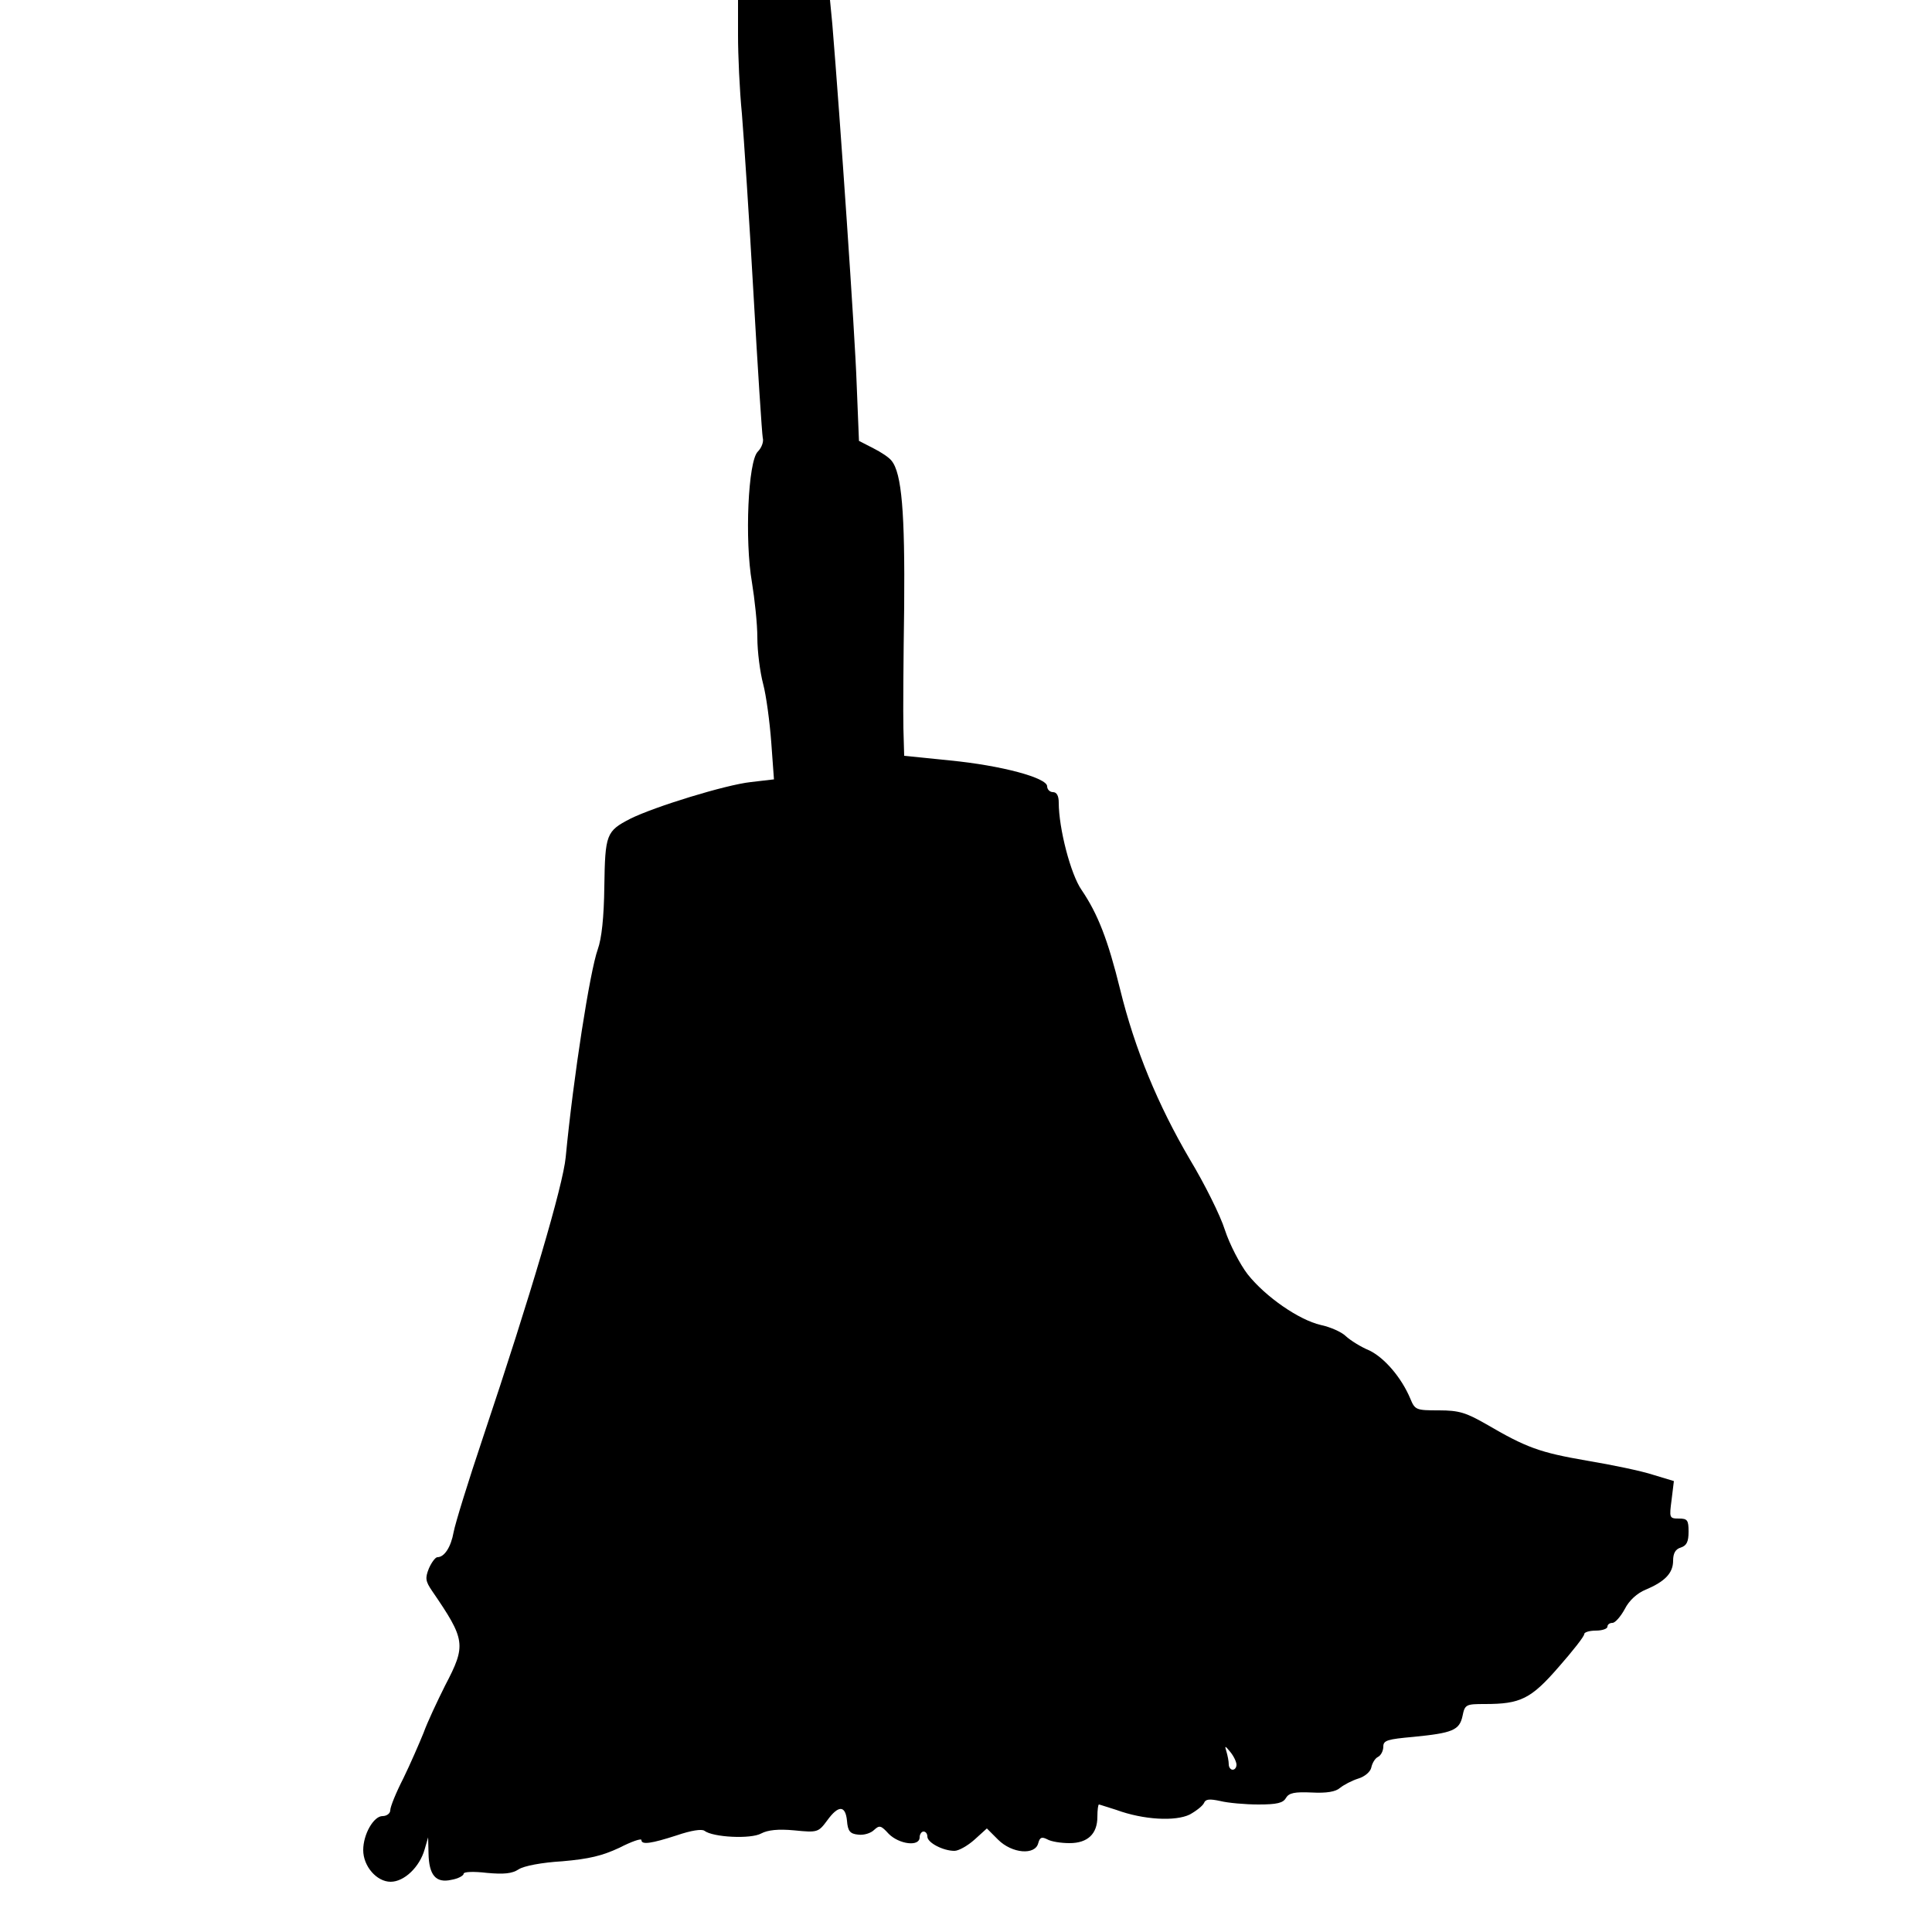 <?xml version="1.0" encoding="UTF-8" standalone="yes"?>
<svg version="1.0" xmlns="http://www.w3.org/2000/svg" width="500" height="500" viewBox="0 0 500 500" preserveAspectRatio="xMidYMid meet">
  <g transform="translate(0,500) scale(0.1,-0.1)" fill="#000000" stroke="none">
    <path d="M1910 4908 c0 -50 4 -142 10 -202 5 -61 19 -271 30 -466 11 -195 22
-363 24 -373 3 -10 -3 -26 -13 -36 -25 -25 -34 -229 -15 -338 7 -43 14 -107
14 -143 0 -36 7 -90 15 -120 8 -30 17 -98 21 -151 l7 -96 -60 -7 c-65 -7 -250
-64 -312 -95 -62 -32 -65 -40 -67 -175 -1 -81 -7 -135 -17 -163 -20 -55 -63
-329 -83 -538 -7 -73 -90 -355 -214 -725 -38 -113 -72 -223 -76 -245 -7 -39
-24 -65 -42 -65 -5 0 -15 -13 -22 -29 -10 -25 -9 -33 8 -58 87 -127 89 -140
34 -245 -20 -40 -46 -95 -56 -123 -11 -27 -34 -80 -52 -117 -19 -37 -34 -74
-34 -83 0 -8 -9 -15 -20 -15 -23 0 -50 -47 -50 -88 0 -42 35 -82 71 -82 35 0
75 38 88 84 l9 31 1 -41 c1 -57 19 -78 59 -69 18 3 32 11 32 16 0 5 26 6 60 2
44 -4 65 -2 82 9 13 9 61 18 113 21 69 6 103 14 148 35 31 16 57 25 57 20 0
-13 26 -9 91 12 38 13 65 17 72 12 22 -17 120 -22 147 -7 17 9 44 12 86 8 60
-6 62 -5 85 26 29 40 47 39 51 -1 2 -27 8 -34 29 -36 15 -2 33 4 41 12 14 13
18 12 38 -10 27 -27 80 -34 80 -9 0 8 5 15 10 15 6 0 10 -6 10 -13 0 -16 41
-37 70 -37 11 0 34 13 52 29 l32 29 29 -29 c36 -36 96 -41 104 -9 4 15 9 17
23 10 10 -6 36 -10 58 -10 47 0 72 24 72 68 0 18 2 32 4 32 2 0 22 -7 45 -14
71 -26 153 -30 190 -12 18 10 34 23 37 30 4 10 14 11 42 5 20 -5 65 -9 99 -9
48 0 64 4 71 17 8 13 22 16 67 14 38 -2 62 2 73 12 10 8 31 19 47 24 17 5 32
18 34 29 2 10 9 23 17 27 8 4 14 16 14 27 0 16 11 19 78 25 101 10 119 17 127
54 6 30 9 31 58 31 92 0 119 13 191 96 36 41 66 79 66 85 0 5 14 9 30 9 17 0
30 5 30 10 0 6 6 10 13 10 7 0 21 16 32 36 11 22 32 41 54 50 50 21 71 43 71
75 0 19 6 30 20 34 15 5 20 15 20 41 0 30 -3 34 -25 34 -25 0 -25 2 -19 48 l6
49 -53 16 c-30 10 -107 26 -173 37 -121 21 -155 33 -261 95 -51 29 -69 35
-121 35 -59 0 -62 1 -74 30 -23 55 -67 106 -106 125 -22 9 -49 26 -61 37 -11
11 -41 24 -65 29 -56 13 -142 72 -189 131 -20 26 -47 78 -59 115 -12 38 -53
120 -91 183 -82 140 -142 284 -180 439 -32 130 -58 196 -100 258 -28 40 -59
159 -59 226 0 17 -5 27 -15 27 -8 0 -15 7 -15 15 0 22 -118 54 -252 67 l-118
12 -2 71 c-1 38 0 180 2 315 2 242 -6 346 -33 378 -6 8 -27 22 -47 32 l-37 19
-6 148 c-4 122 -43 689 -63 931 l-6 62 -119 0 -119 0 0 -92z m1290 -4475 c0
-7 -4 -13 -10 -13 -5 0 -10 6 -10 14 0 8 -3 23 -6 33 -5 16 -4 16 10 -1 9 -11
16 -26 16 -33z"/>
  </g>
</svg>